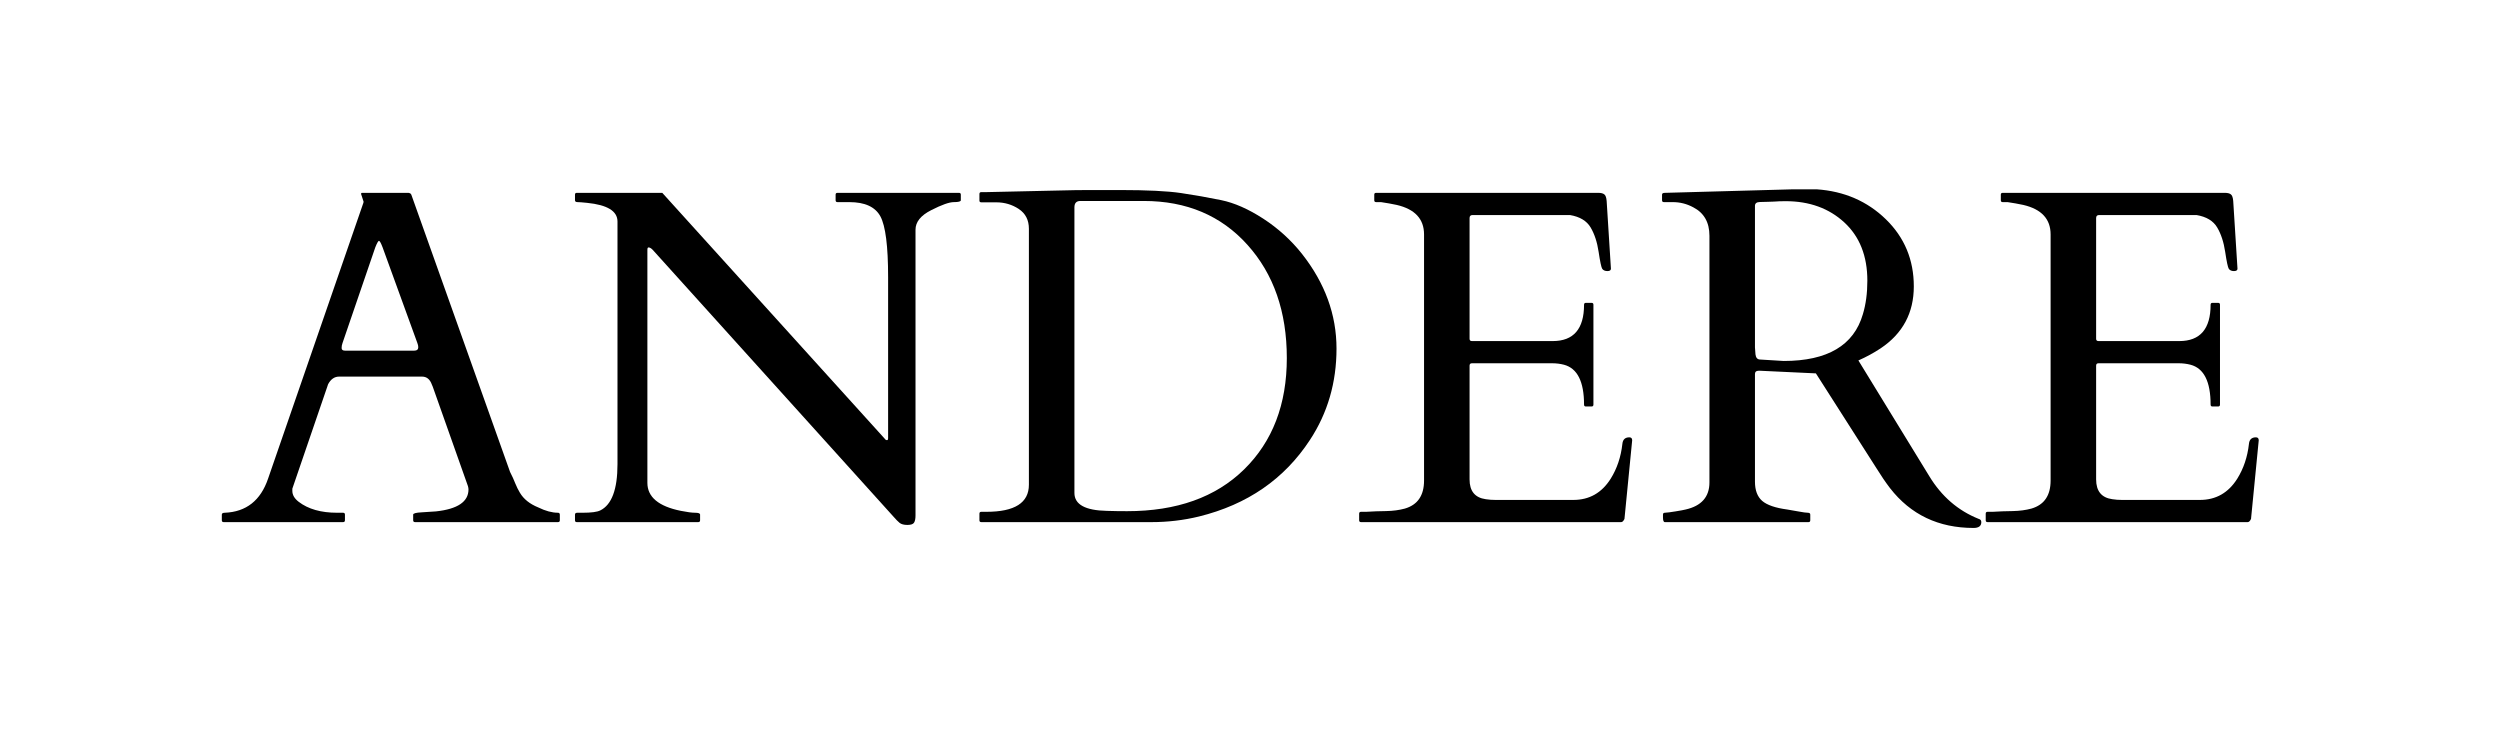 <svg version="1.0" preserveAspectRatio="xMidYMid meet" height="150" viewBox="0 0 375 112.5" zoomAndPan="magnify" width="500" xmlns:xlink="http://www.w3.org/1999/xlink" xmlns="http://www.w3.org/2000/svg"><defs><g></g></defs><g fill-opacity="1" fill="#000000"><g transform="translate(33.101, 78.318)"><g><path d="M 18.641 -0.281 C 18.641 -0.094 18.547 0 18.359 0 L 0.453 0 C 0.266 0 0.172 -0.094 0.172 -0.281 L 0.172 -1.125 C 0.172 -1.312 0.32 -1.406 0.625 -1.406 C 3.832 -1.539 5.992 -3.242 7.109 -6.516 L 21.406 -47.891 C 21.426 -47.941 21.438 -48 21.438 -48.062 L 21.062 -49.219 C 21.062 -49.332 21.109 -49.391 21.203 -49.391 L 28.203 -49.391 C 28.242 -49.367 28.305 -49.348 28.391 -49.328 C 28.473 -49.305 28.539 -49.238 28.594 -49.125 L 43.406 -7.531 C 43.727 -6.906 43.988 -6.332 44.188 -5.812 C 44.395 -5.301 44.625 -4.836 44.875 -4.422 C 45.438 -3.461 46.359 -2.723 47.641 -2.203 C 48.723 -1.672 49.707 -1.406 50.594 -1.406 C 50.781 -1.406 50.875 -1.301 50.875 -1.094 L 50.875 -0.281 C 50.875 -0.094 50.781 0 50.594 0 L 29.156 0 C 28.969 0 28.875 -0.094 28.875 -0.281 L 28.875 -1.125 C 28.875 -1.312 29.301 -1.426 30.156 -1.469 C 31.02 -1.52 31.734 -1.566 32.297 -1.609 C 35.547 -1.961 37.172 -3.062 37.172 -4.906 C 37.172 -5.039 37.145 -5.203 37.094 -5.391 L 31.812 -20.312 C 31.789 -20.363 31.742 -20.473 31.672 -20.641 C 31.391 -21.43 30.898 -21.828 30.203 -21.828 L 17.766 -21.828 C 17.066 -21.828 16.516 -21.441 16.109 -20.672 C 16.047 -20.504 16.016 -20.41 16.016 -20.391 L 10.75 -5.016 L 10.75 -4.688 C 10.75 -4.082 11.066 -3.535 11.703 -3.047 C 13.129 -1.953 15.047 -1.406 17.453 -1.406 L 18.359 -1.406 C 18.547 -1.406 18.641 -1.312 18.641 -1.125 Z M 29.016 -25.719 C 29.43 -25.719 29.641 -25.891 29.641 -26.234 C 29.641 -26.422 29.594 -26.633 29.5 -26.875 L 24.281 -41.234 C 24.039 -41.867 23.863 -42.188 23.75 -42.188 C 23.633 -42.188 23.445 -41.859 23.188 -41.203 L 18.281 -26.875 C 18.188 -26.633 18.141 -26.379 18.141 -26.109 C 18.141 -25.848 18.316 -25.719 18.672 -25.719 Z M 29.016 -25.719"></path></g></g></g><g fill-opacity="1" fill="#000000"><g transform="translate(84.139, 78.318)"><g><path d="M 2.375 0 C 2.195 0 2.109 -0.094 2.109 -0.281 L 2.109 -1.125 C 2.109 -1.312 2.223 -1.406 2.453 -1.406 L 3.266 -1.406 C 4.547 -1.406 5.422 -1.52 5.891 -1.75 C 7.617 -2.594 8.484 -4.906 8.484 -8.688 L 8.484 -45.094 C 8.484 -46.656 6.961 -47.586 3.922 -47.891 C 3.242 -47.961 2.77 -48 2.5 -48 C 2.238 -48 2.109 -48.094 2.109 -48.281 L 2.109 -49.125 C 2.109 -49.301 2.195 -49.391 2.375 -49.391 L 15.203 -49.391 L 48.453 -12.641 C 48.566 -12.523 48.645 -12.438 48.688 -12.375 C 48.738 -12.32 48.816 -12.297 48.922 -12.297 C 49.023 -12.297 49.078 -12.398 49.078 -12.609 L 49.078 -36.75 C 49.078 -41.395 48.691 -44.43 47.922 -45.859 C 47.148 -47.285 45.598 -48 43.266 -48 L 41.484 -48 C 41.297 -48 41.203 -48.094 41.203 -48.281 L 41.203 -49.125 C 41.203 -49.301 41.297 -49.391 41.484 -49.391 L 59.703 -49.391 C 59.891 -49.391 59.984 -49.301 59.984 -49.125 L 59.984 -48.281 C 59.984 -48.094 59.633 -48 58.938 -48 C 58.25 -48 57.117 -47.598 55.547 -46.797 C 53.973 -46.004 53.188 -45.023 53.188 -43.859 L 53.188 -1.016 C 53.188 -0.504 53.113 -0.141 52.969 0.078 C 52.832 0.305 52.5 0.422 51.969 0.422 C 51.445 0.422 51.055 0.316 50.797 0.109 C 50.547 -0.098 50.242 -0.406 49.891 -0.812 L 13.766 -40.844 C 13.535 -41.082 13.328 -41.203 13.141 -41.203 C 13.023 -41.203 12.969 -41.082 12.969 -40.844 L 12.969 -5.891 C 12.969 -3.766 14.645 -2.363 18 -1.688 C 18.938 -1.5 19.648 -1.406 20.141 -1.406 C 20.629 -1.406 20.875 -1.312 20.875 -1.125 L 20.875 -0.281 C 20.875 -0.094 20.781 0 20.594 0 Z M 2.375 0"></path></g></g></g><g fill-opacity="1" fill="#000000"><g transform="translate(145.335, 78.318)"><g><path d="M 1.578 -49.219 C 1.578 -49.406 1.672 -49.5 1.859 -49.5 L 2.625 -49.5 L 13.875 -49.75 C 15.227 -49.789 16.695 -49.812 18.281 -49.812 L 22.672 -49.812 C 26.734 -49.812 29.785 -49.66 31.828 -49.359 C 33.867 -49.055 35.875 -48.703 37.844 -48.297 C 39.82 -47.891 41.926 -46.961 44.156 -45.516 C 46.383 -44.066 48.316 -42.312 49.953 -40.25 C 53.41 -35.863 55.141 -31.125 55.141 -26.031 C 55.141 -20.938 53.812 -16.367 51.156 -12.328 C 47.32 -6.461 41.773 -2.633 34.516 -0.844 C 32.203 -0.281 29.828 0 27.391 0 L 1.859 0 C 1.672 0 1.578 -0.094 1.578 -0.281 L 1.578 -1.266 C 1.578 -1.453 1.672 -1.547 1.859 -1.547 L 2.625 -1.547 C 6.875 -1.547 9 -2.898 9 -5.609 L 9 -44 C 9 -45.312 8.492 -46.301 7.484 -46.969 C 6.484 -47.633 5.352 -47.969 4.094 -47.969 L 1.859 -47.969 C 1.672 -47.969 1.578 -48.055 1.578 -48.234 Z M 16.719 -48.172 C 16.125 -48.172 15.828 -47.852 15.828 -47.219 L 15.828 -4.375 C 15.828 -2.645 17.453 -1.75 20.703 -1.688 C 21.66 -1.656 22.664 -1.641 23.719 -1.641 C 31.164 -1.641 37.02 -3.727 41.281 -7.906 C 45.551 -12.094 47.688 -17.66 47.688 -24.609 C 47.688 -31.555 45.719 -37.219 41.781 -41.594 C 37.844 -45.977 32.66 -48.172 26.234 -48.172 Z M 16.719 -48.172"></path></g></g></g><g fill-opacity="1" fill="#000000"><g transform="translate(203.623, 78.318)"><g><path d="M 0.25 -0.281 L 0.25 -1.266 C 0.25 -1.453 0.344 -1.547 0.531 -1.547 L 1.297 -1.547 C 2.273 -1.609 3.273 -1.645 4.297 -1.656 C 5.328 -1.676 6.266 -1.801 7.109 -2.031 C 9.023 -2.594 9.984 -3.992 9.984 -6.234 L 9.984 -43.156 C 9.984 -45.469 8.617 -46.941 5.891 -47.578 C 5.117 -47.742 4.332 -47.883 3.531 -48 L 2.797 -48 C 2.609 -48 2.516 -48.094 2.516 -48.281 L 2.516 -49.125 C 2.516 -49.301 2.609 -49.391 2.797 -49.391 L 36.125 -49.391 C 36.539 -49.391 36.844 -49.312 37.031 -49.156 C 37.219 -49.008 37.332 -48.68 37.375 -48.172 L 38.016 -38.016 C 38.016 -37.773 37.836 -37.656 37.484 -37.656 C 37.141 -37.656 36.883 -37.766 36.719 -37.984 C 36.57 -38.211 36.391 -39.062 36.172 -40.531 C 35.953 -42 35.551 -43.223 34.969 -44.203 C 34.383 -45.191 33.352 -45.812 31.875 -46.062 L 17.266 -46.062 C 16.961 -46.062 16.812 -45.91 16.812 -45.609 L 16.812 -27.5 C 16.812 -27.27 16.93 -27.156 17.172 -27.156 L 29.281 -27.156 C 32.414 -27.156 33.984 -28.973 33.984 -32.609 C 33.984 -32.797 34.078 -32.891 34.266 -32.891 L 35.109 -32.891 C 35.297 -32.891 35.391 -32.797 35.391 -32.609 L 35.391 -17.625 C 35.391 -17.438 35.297 -17.344 35.109 -17.344 L 34.266 -17.344 C 34.078 -17.344 33.984 -17.438 33.984 -17.625 C 33.984 -21.082 32.977 -23.078 30.969 -23.609 C 30.406 -23.754 29.812 -23.828 29.188 -23.828 L 17.172 -23.828 C 16.93 -23.828 16.812 -23.707 16.812 -23.469 L 16.812 -6.406 C 16.812 -4.656 17.617 -3.664 19.234 -3.438 C 19.703 -3.363 20.191 -3.328 20.703 -3.328 L 32.375 -3.328 C 34.781 -3.328 36.648 -4.391 37.984 -6.516 C 38.93 -8.035 39.516 -9.773 39.734 -11.734 C 39.797 -12.391 40.145 -12.719 40.781 -12.719 C 41.062 -12.719 41.203 -12.566 41.203 -12.266 L 40.047 -0.484 C 39.898 -0.16 39.734 0 39.547 0 L 0.531 0 C 0.344 0 0.25 -0.094 0.25 -0.281 Z M 0.25 -0.281"></path></g></g></g><g fill-opacity="1" fill="#000000"><g transform="translate(247.9, 78.318)"><g><path d="M 1.828 0 C 1.641 0 1.547 -0.234 1.547 -0.703 L 1.547 -1.125 C 1.547 -1.312 1.641 -1.406 1.828 -1.406 C 1.961 -1.406 2.18 -1.426 2.484 -1.469 C 2.785 -1.52 3.098 -1.566 3.422 -1.609 C 3.754 -1.66 4.062 -1.711 4.344 -1.766 C 4.625 -1.828 4.82 -1.867 4.938 -1.891 C 7.32 -2.43 8.516 -3.785 8.516 -5.953 L 8.516 -42.953 C 8.516 -44.961 7.707 -46.383 6.094 -47.219 C 5.133 -47.738 4.109 -48 3.016 -48 L 1.688 -48 C 1.5 -48 1.406 -48.094 1.406 -48.281 L 1.406 -49.125 C 1.406 -49.301 1.547 -49.391 1.828 -49.391 L 21.062 -49.922 L 24.594 -49.922 C 28.727 -49.641 32.191 -48.141 34.984 -45.422 C 37.773 -42.703 39.172 -39.348 39.172 -35.359 C 39.172 -31.379 37.508 -28.281 34.188 -26.062 C 33.164 -25.383 32.055 -24.781 30.859 -24.25 L 41.484 -6.906 C 43.328 -3.863 45.801 -1.723 48.906 -0.484 C 49.164 -0.422 49.297 -0.258 49.297 0 C 49.297 0.582 48.91 0.875 48.141 0.875 C 42.879 0.875 38.695 -1.117 35.594 -5.109 C 34.914 -6.004 34.238 -7 33.562 -8.094 L 24.484 -22.312 L 16.156 -22.703 L 15.875 -22.703 C 15.52 -22.703 15.344 -22.539 15.344 -22.219 L 15.344 -6.062 C 15.344 -4.781 15.703 -3.82 16.422 -3.188 C 17.148 -2.562 18.406 -2.129 20.188 -1.891 C 20.645 -1.816 21.211 -1.719 21.891 -1.594 C 22.566 -1.469 23.023 -1.406 23.266 -1.406 C 23.516 -1.406 23.641 -1.312 23.641 -1.125 L 23.641 -0.281 C 23.641 -0.094 23.551 0 23.375 0 Z M 18.188 -48.078 C 17.906 -48.066 17.602 -48.055 17.281 -48.047 C 16.969 -48.035 16.566 -48.023 16.078 -48.016 C 15.586 -48.004 15.344 -47.812 15.344 -47.438 L 15.344 -26.203 L 15.422 -25.156 C 15.484 -24.664 15.703 -24.41 16.078 -24.391 L 19.656 -24.172 C 26.219 -24.172 30.176 -26.508 31.531 -31.188 C 31.977 -32.656 32.203 -34.332 32.203 -36.219 C 32.203 -39.914 31.051 -42.828 28.75 -44.953 C 26.445 -47.078 23.508 -48.141 19.938 -48.141 C 19.602 -48.141 19.297 -48.133 19.016 -48.125 C 18.742 -48.113 18.469 -48.098 18.188 -48.078 Z M 18.188 -48.078"></path></g></g></g><g fill-opacity="1" fill="#000000"><g transform="translate(297.607, 78.318)"><g><path d="M 0.25 -0.281 L 0.25 -1.266 C 0.25 -1.453 0.344 -1.547 0.531 -1.547 L 1.297 -1.547 C 2.273 -1.609 3.273 -1.645 4.297 -1.656 C 5.328 -1.676 6.266 -1.801 7.109 -2.031 C 9.023 -2.594 9.984 -3.992 9.984 -6.234 L 9.984 -43.156 C 9.984 -45.469 8.617 -46.941 5.891 -47.578 C 5.117 -47.742 4.332 -47.883 3.531 -48 L 2.797 -48 C 2.609 -48 2.516 -48.094 2.516 -48.281 L 2.516 -49.125 C 2.516 -49.301 2.609 -49.391 2.797 -49.391 L 36.125 -49.391 C 36.539 -49.391 36.844 -49.312 37.031 -49.156 C 37.219 -49.008 37.332 -48.68 37.375 -48.172 L 38.016 -38.016 C 38.016 -37.773 37.836 -37.656 37.484 -37.656 C 37.141 -37.656 36.883 -37.766 36.719 -37.984 C 36.57 -38.211 36.391 -39.062 36.172 -40.531 C 35.953 -42 35.551 -43.223 34.969 -44.203 C 34.383 -45.191 33.352 -45.812 31.875 -46.062 L 17.266 -46.062 C 16.961 -46.062 16.812 -45.91 16.812 -45.609 L 16.812 -27.5 C 16.812 -27.27 16.93 -27.156 17.172 -27.156 L 29.281 -27.156 C 32.414 -27.156 33.984 -28.973 33.984 -32.609 C 33.984 -32.797 34.078 -32.891 34.266 -32.891 L 35.109 -32.891 C 35.297 -32.891 35.391 -32.797 35.391 -32.609 L 35.391 -17.625 C 35.391 -17.438 35.297 -17.344 35.109 -17.344 L 34.266 -17.344 C 34.078 -17.344 33.984 -17.438 33.984 -17.625 C 33.984 -21.082 32.977 -23.078 30.969 -23.609 C 30.406 -23.754 29.812 -23.828 29.188 -23.828 L 17.172 -23.828 C 16.93 -23.828 16.812 -23.707 16.812 -23.469 L 16.812 -6.406 C 16.812 -4.656 17.617 -3.664 19.234 -3.438 C 19.703 -3.363 20.191 -3.328 20.703 -3.328 L 32.375 -3.328 C 34.781 -3.328 36.648 -4.391 37.984 -6.516 C 38.93 -8.035 39.516 -9.773 39.734 -11.734 C 39.797 -12.391 40.145 -12.719 40.781 -12.719 C 41.062 -12.719 41.203 -12.566 41.203 -12.266 L 40.047 -0.484 C 39.898 -0.16 39.734 0 39.547 0 L 0.531 0 C 0.344 0 0.25 -0.094 0.25 -0.281 Z M 0.25 -0.281"></path></g></g></g></svg>